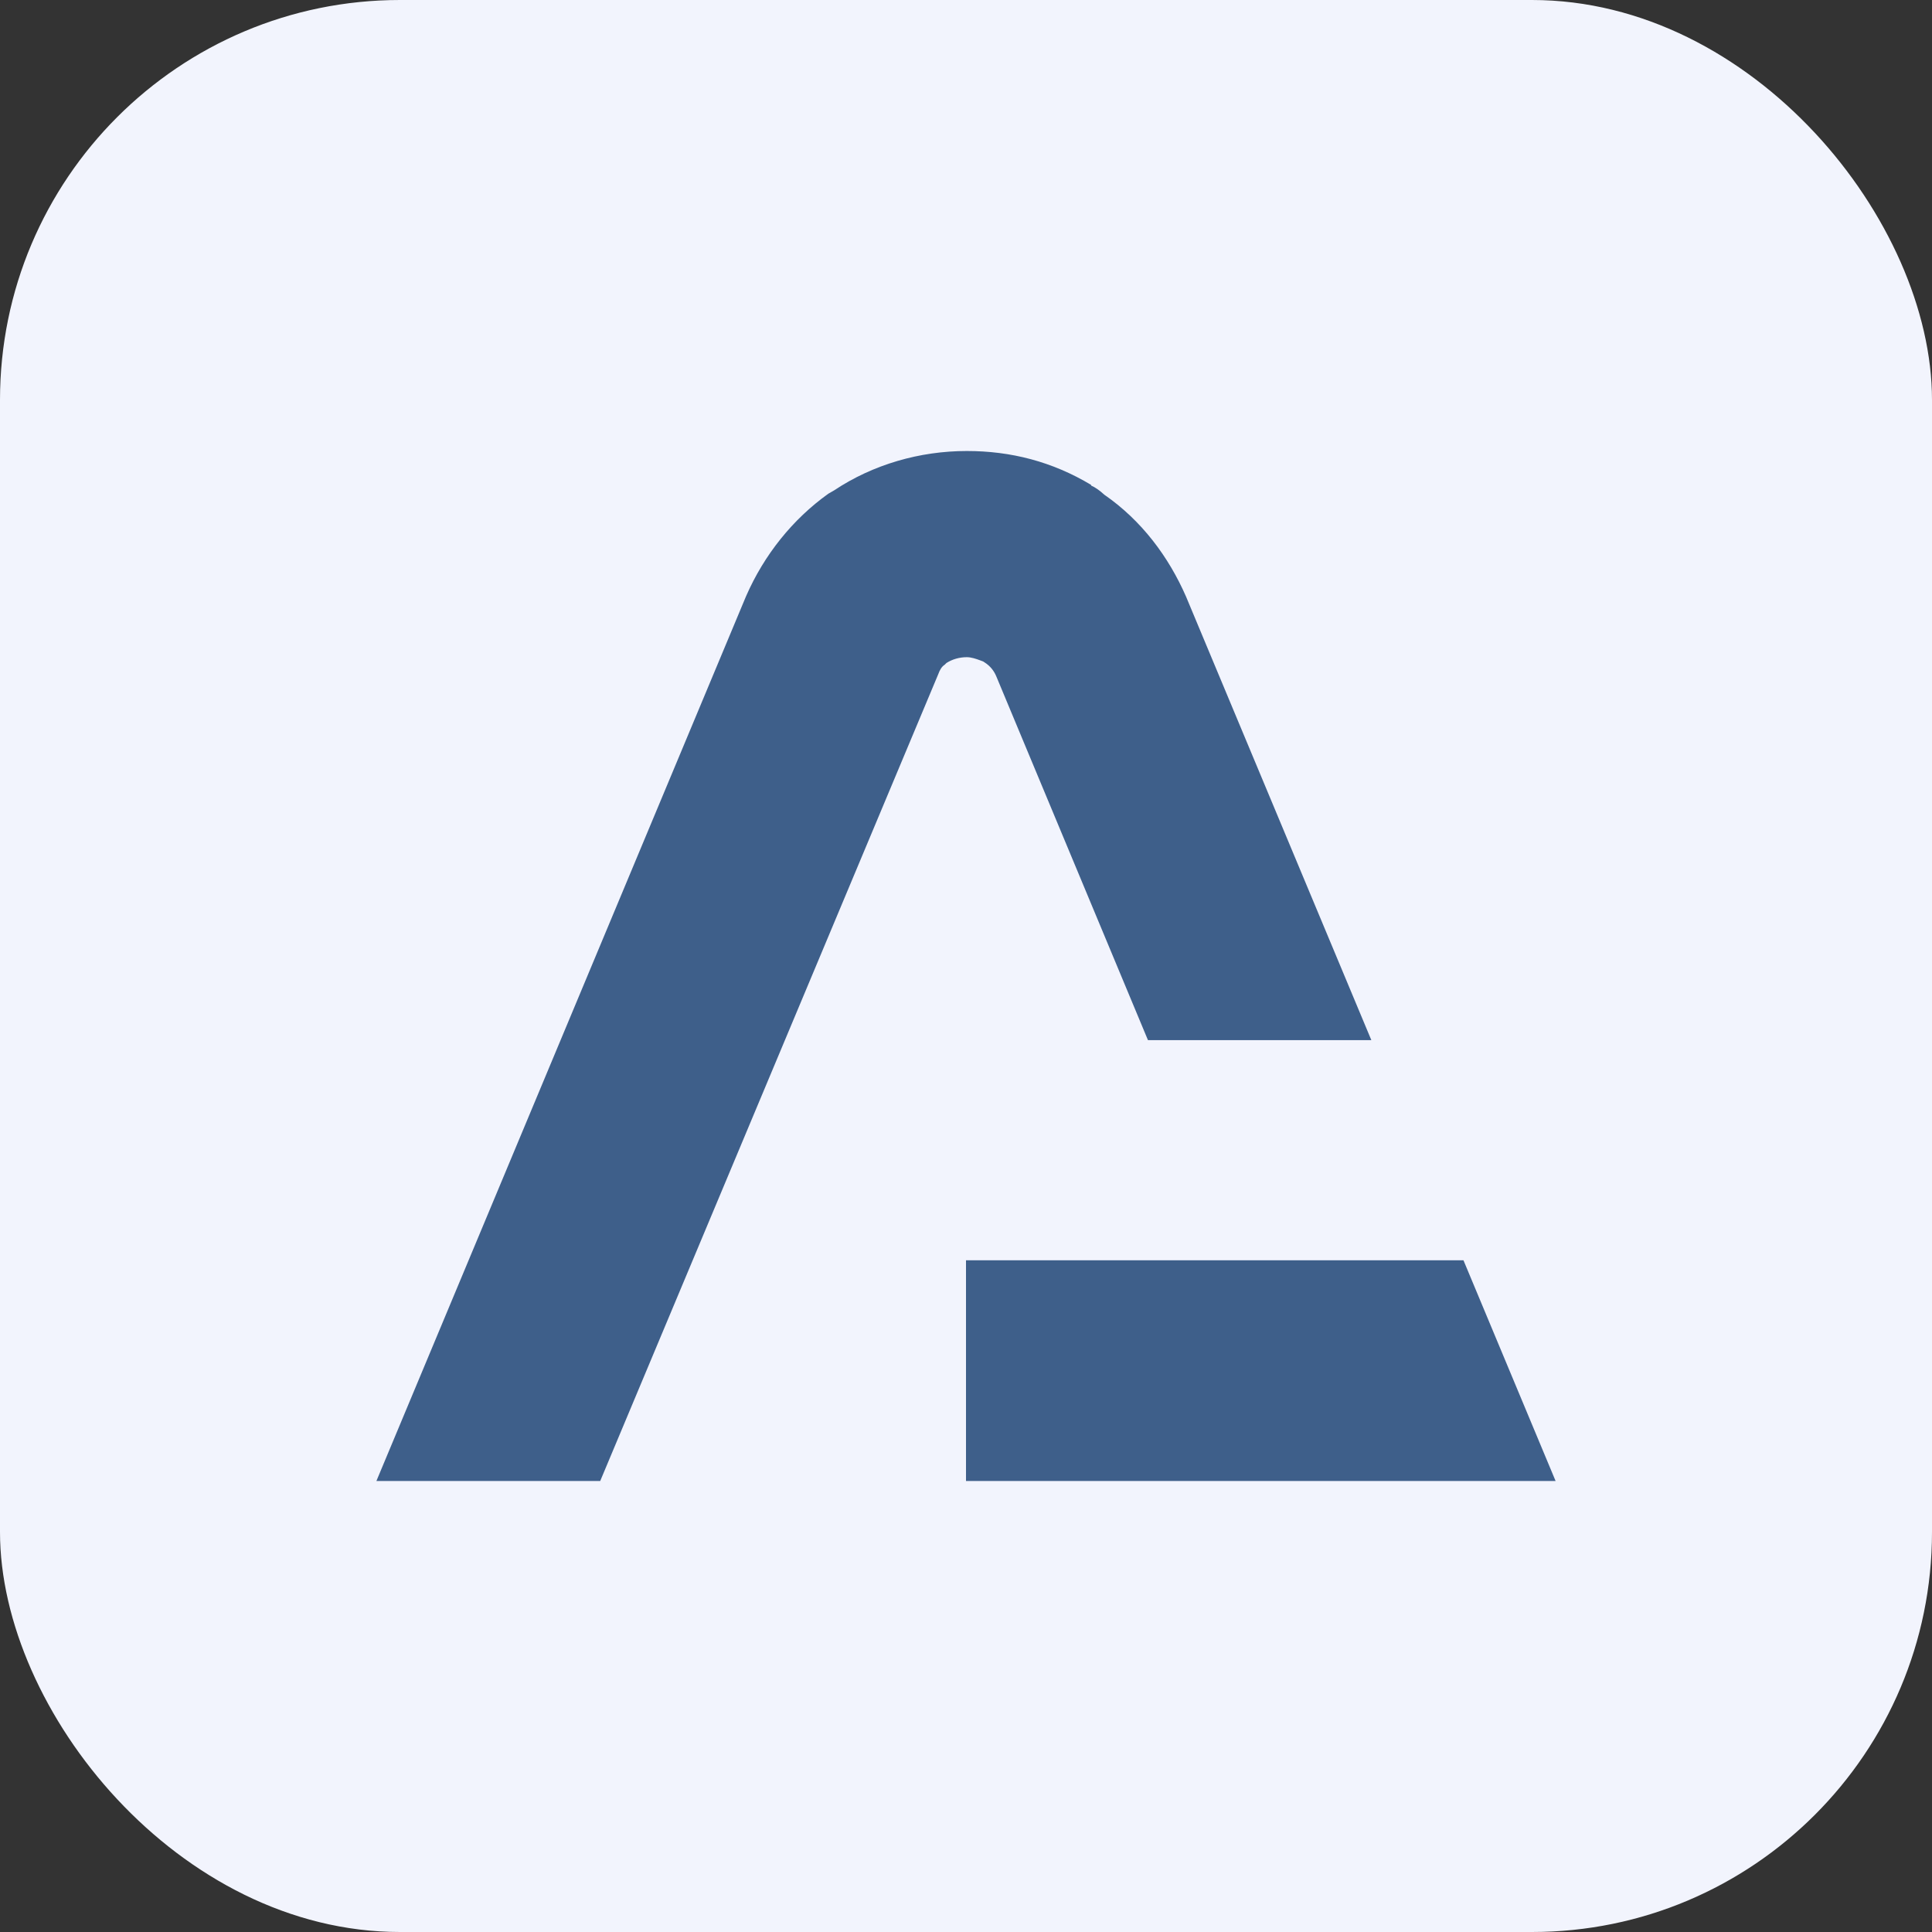 <svg width="1024" height="1024" viewBox="0 0 1024 1024" fill="none" xmlns="http://www.w3.org/2000/svg">
<rect x="0" y="0" width="1024" height="1024" fill="#333333" stroke="none"/>
<rect width="1024" height="1024" rx="212" fill="#F2F4FD"/>
<path fill-rule="evenodd" clip-rule="evenodd" d="M512 667.977H775.667L824.5 784.959H512V667.977ZM199.5 784.959H318.124L497.217 357.518C498.144 354.973 499.147 353.308 500.709 352.316L501.613 351.411C504.742 349.422 508.451 348.322 512.433 348.322C514.76 348.322 517.317 349.177 519.644 350.049L521.118 350.601L521.957 351.162C524.889 353.026 526.87 355.641 528.024 358.411L608.447 551.305H726.844L628.627 316.215C619.428 295.195 605.192 275.959 585.309 262.204C582.758 259.858 580.419 258.26 578.268 257.321L578.351 257.027C557.74 244.662 535.791 239.041 512.433 239.041C487.57 239.041 462.764 246.136 442.044 259.945L439.074 261.652C420.057 275.233 404.992 294.148 395.483 315.879L395.336 316.215L199.5 784.959Z" fill="#3E5F8A"/>
</svg>
